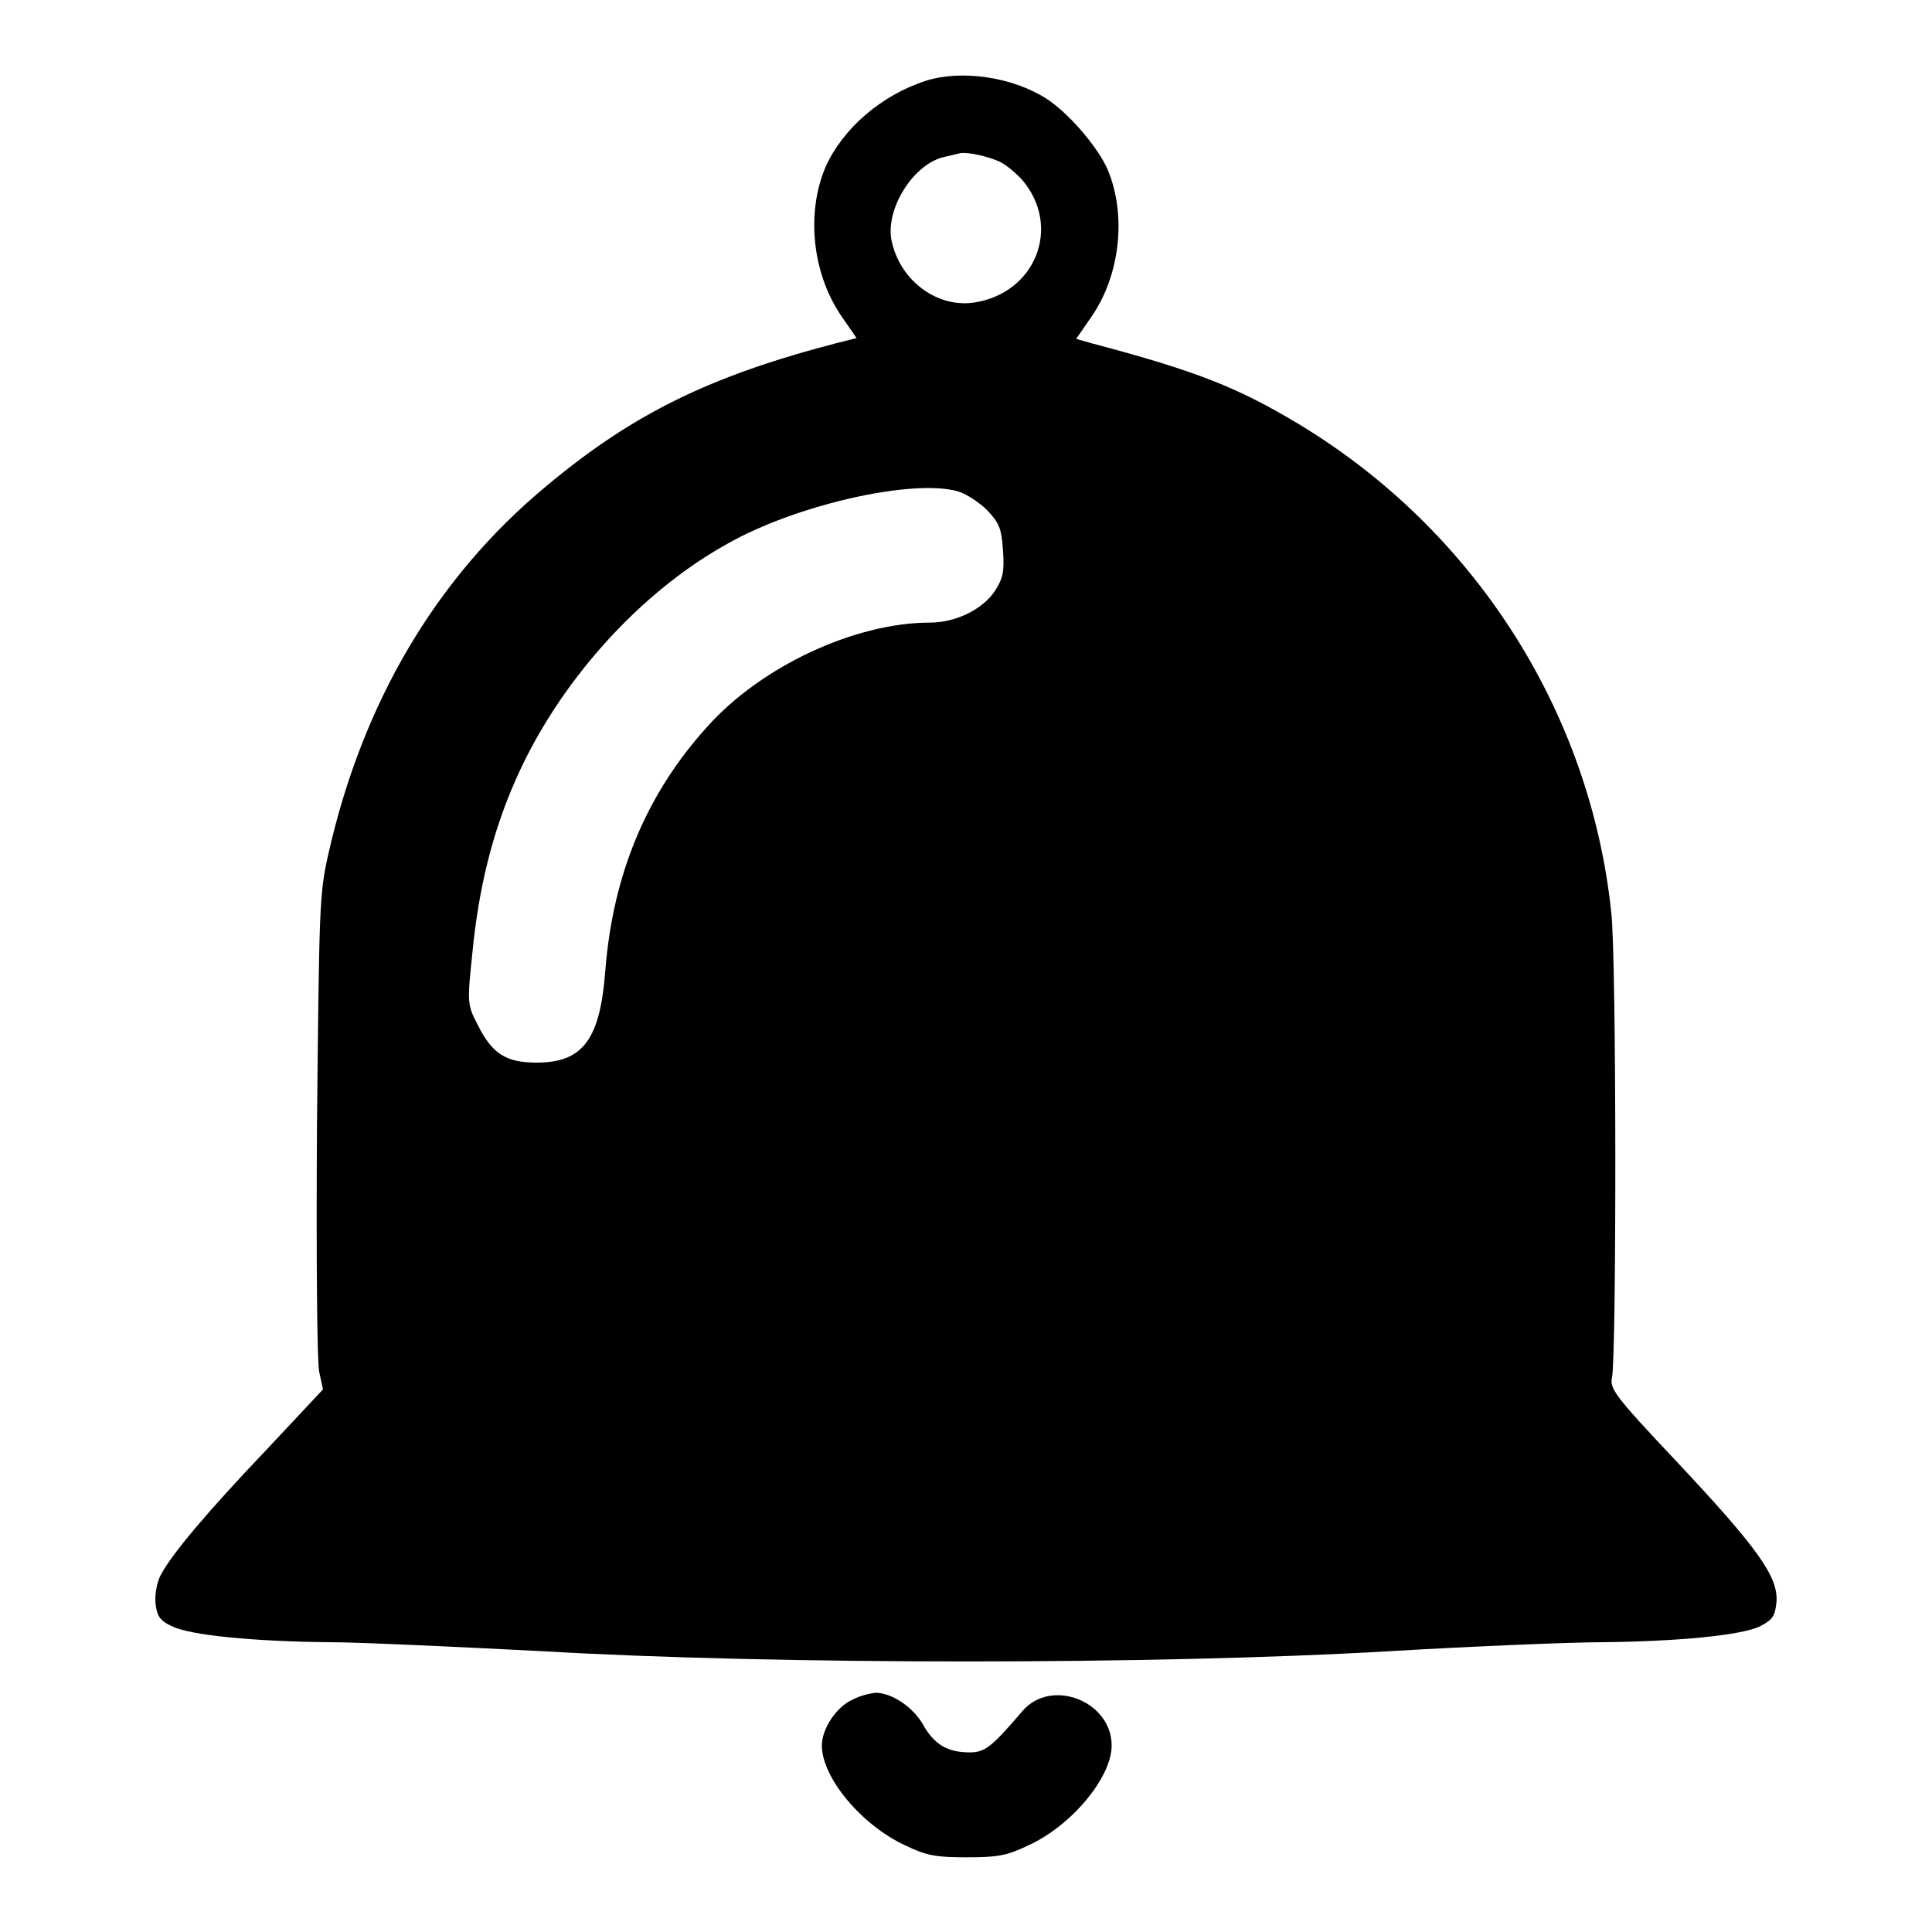 <?xml version="1.0" encoding="utf-8"?>
<!-- Svg Vector Icons : http://www.onlinewebfonts.com/icon -->
<!DOCTYPE svg PUBLIC "-//W3C//DTD SVG 1.1//EN" "http://www.w3.org/Graphics/SVG/1.1/DTD/svg11.dtd">
<svg version="1.1" xmlns="http://www.w3.org/2000/svg" xmlns:xlink="http://www.w3.org/1999/xlink" x="0px" y="0px" viewBox="0 0 256 256" enable-background="new 0 0 256 256" xml:space="preserve">
<g><g><g><path fill="#000000" d="M122.7,10.7c-5.9,1.9-11,6.3-13.3,11.4c-2.6,6.1-1.8,14.1,2.1,19.8l2,2.9l-2.4,0.6c-17,4.4-27.2,9.4-38.7,19C57.7,76.6,48,93.2,43.5,113.2c-1.2,5.3-1.2,7.1-1.5,36c-0.1,16.7,0,31.4,0.3,32.6l0.5,2.3l-7.4,7.9c-8,8.4-12.7,14-14.1,16.7c-0.5,0.9-0.8,2.6-0.7,3.7c0.2,1.7,0.5,2.3,2.2,3.1c2.5,1.2,10.9,2,20.8,2.1c3.9,0,16.7,0.6,28.4,1.2c30.8,1.8,81.3,1.8,112,0c11.8-0.7,24.5-1.2,28.4-1.2c9.8-0.1,18.3-0.9,20.8-2.1c1.7-0.9,2-1.3,2.2-3.3c0.2-3.3-2.5-7.1-13.3-18.6c-8.3-8.8-8.8-9.6-8.5-11.1c0.6-2.8,0.6-55.8-0.1-61.6c-2.8-26.7-18.2-50.7-41.4-64.7c-8-4.8-13.4-7-27.4-10.7l-2.1-0.6l2-2.9c3.9-5.6,4.7-13.7,2.1-19.7c-1.4-3-5.1-7.3-8-9.2C134.2,10.2,127.4,9.2,122.7,10.7z M132.6,21.5c0.8,0.4,2.1,1.5,2.9,2.4c5.2,6.2,1.7,15-6.5,16.2c-5,0.7-9.9-3.1-10.9-8.4c-0.7-4.2,3-10,7-10.9c0.8-0.2,1.8-0.4,2.1-0.5C128.1,20.1,131,20.7,132.6,21.5z M126.9,65.1c1.1,0.3,2.9,1.5,3.9,2.5c1.6,1.7,1.9,2.4,2.1,5.3c0.2,2.8,0,3.7-1,5.3c-1.6,2.5-5.2,4.3-8.7,4.3c-9.8,0-22.2,5.7-29.4,13.7c-8.1,8.9-12.6,19.6-13.6,32.5c-0.7,9.1-3,12.1-9.1,12.1c-4.1,0-5.9-1.2-7.8-5c-1.4-2.7-1.4-2.9-0.7-9.6c0.8-8.3,2.6-15.8,5.7-22.8c5.6-12.8,16.3-24.8,28-31.3C105.4,66.9,120.9,63.4,126.9,65.1z"/><path fill="#000000" d="M113,225.2c-2.1,0.9-4.1,3.8-4.1,6.1c0,4.2,5.2,10.5,11,13.2c2.9,1.4,4.1,1.6,8.2,1.6c4.1,0,5.3-0.2,8.2-1.6c5.7-2.6,11-9,11-13.2c0-5.9-8-9-11.8-4.6c-4.1,4.8-5,5.5-7,5.5c-2.9,0-4.7-1-6.2-3.7c-1.4-2.4-4.2-4.2-6.3-4.2C115.2,224.4,113.9,224.7,113,225.2z"/></g></g></g>
</svg>